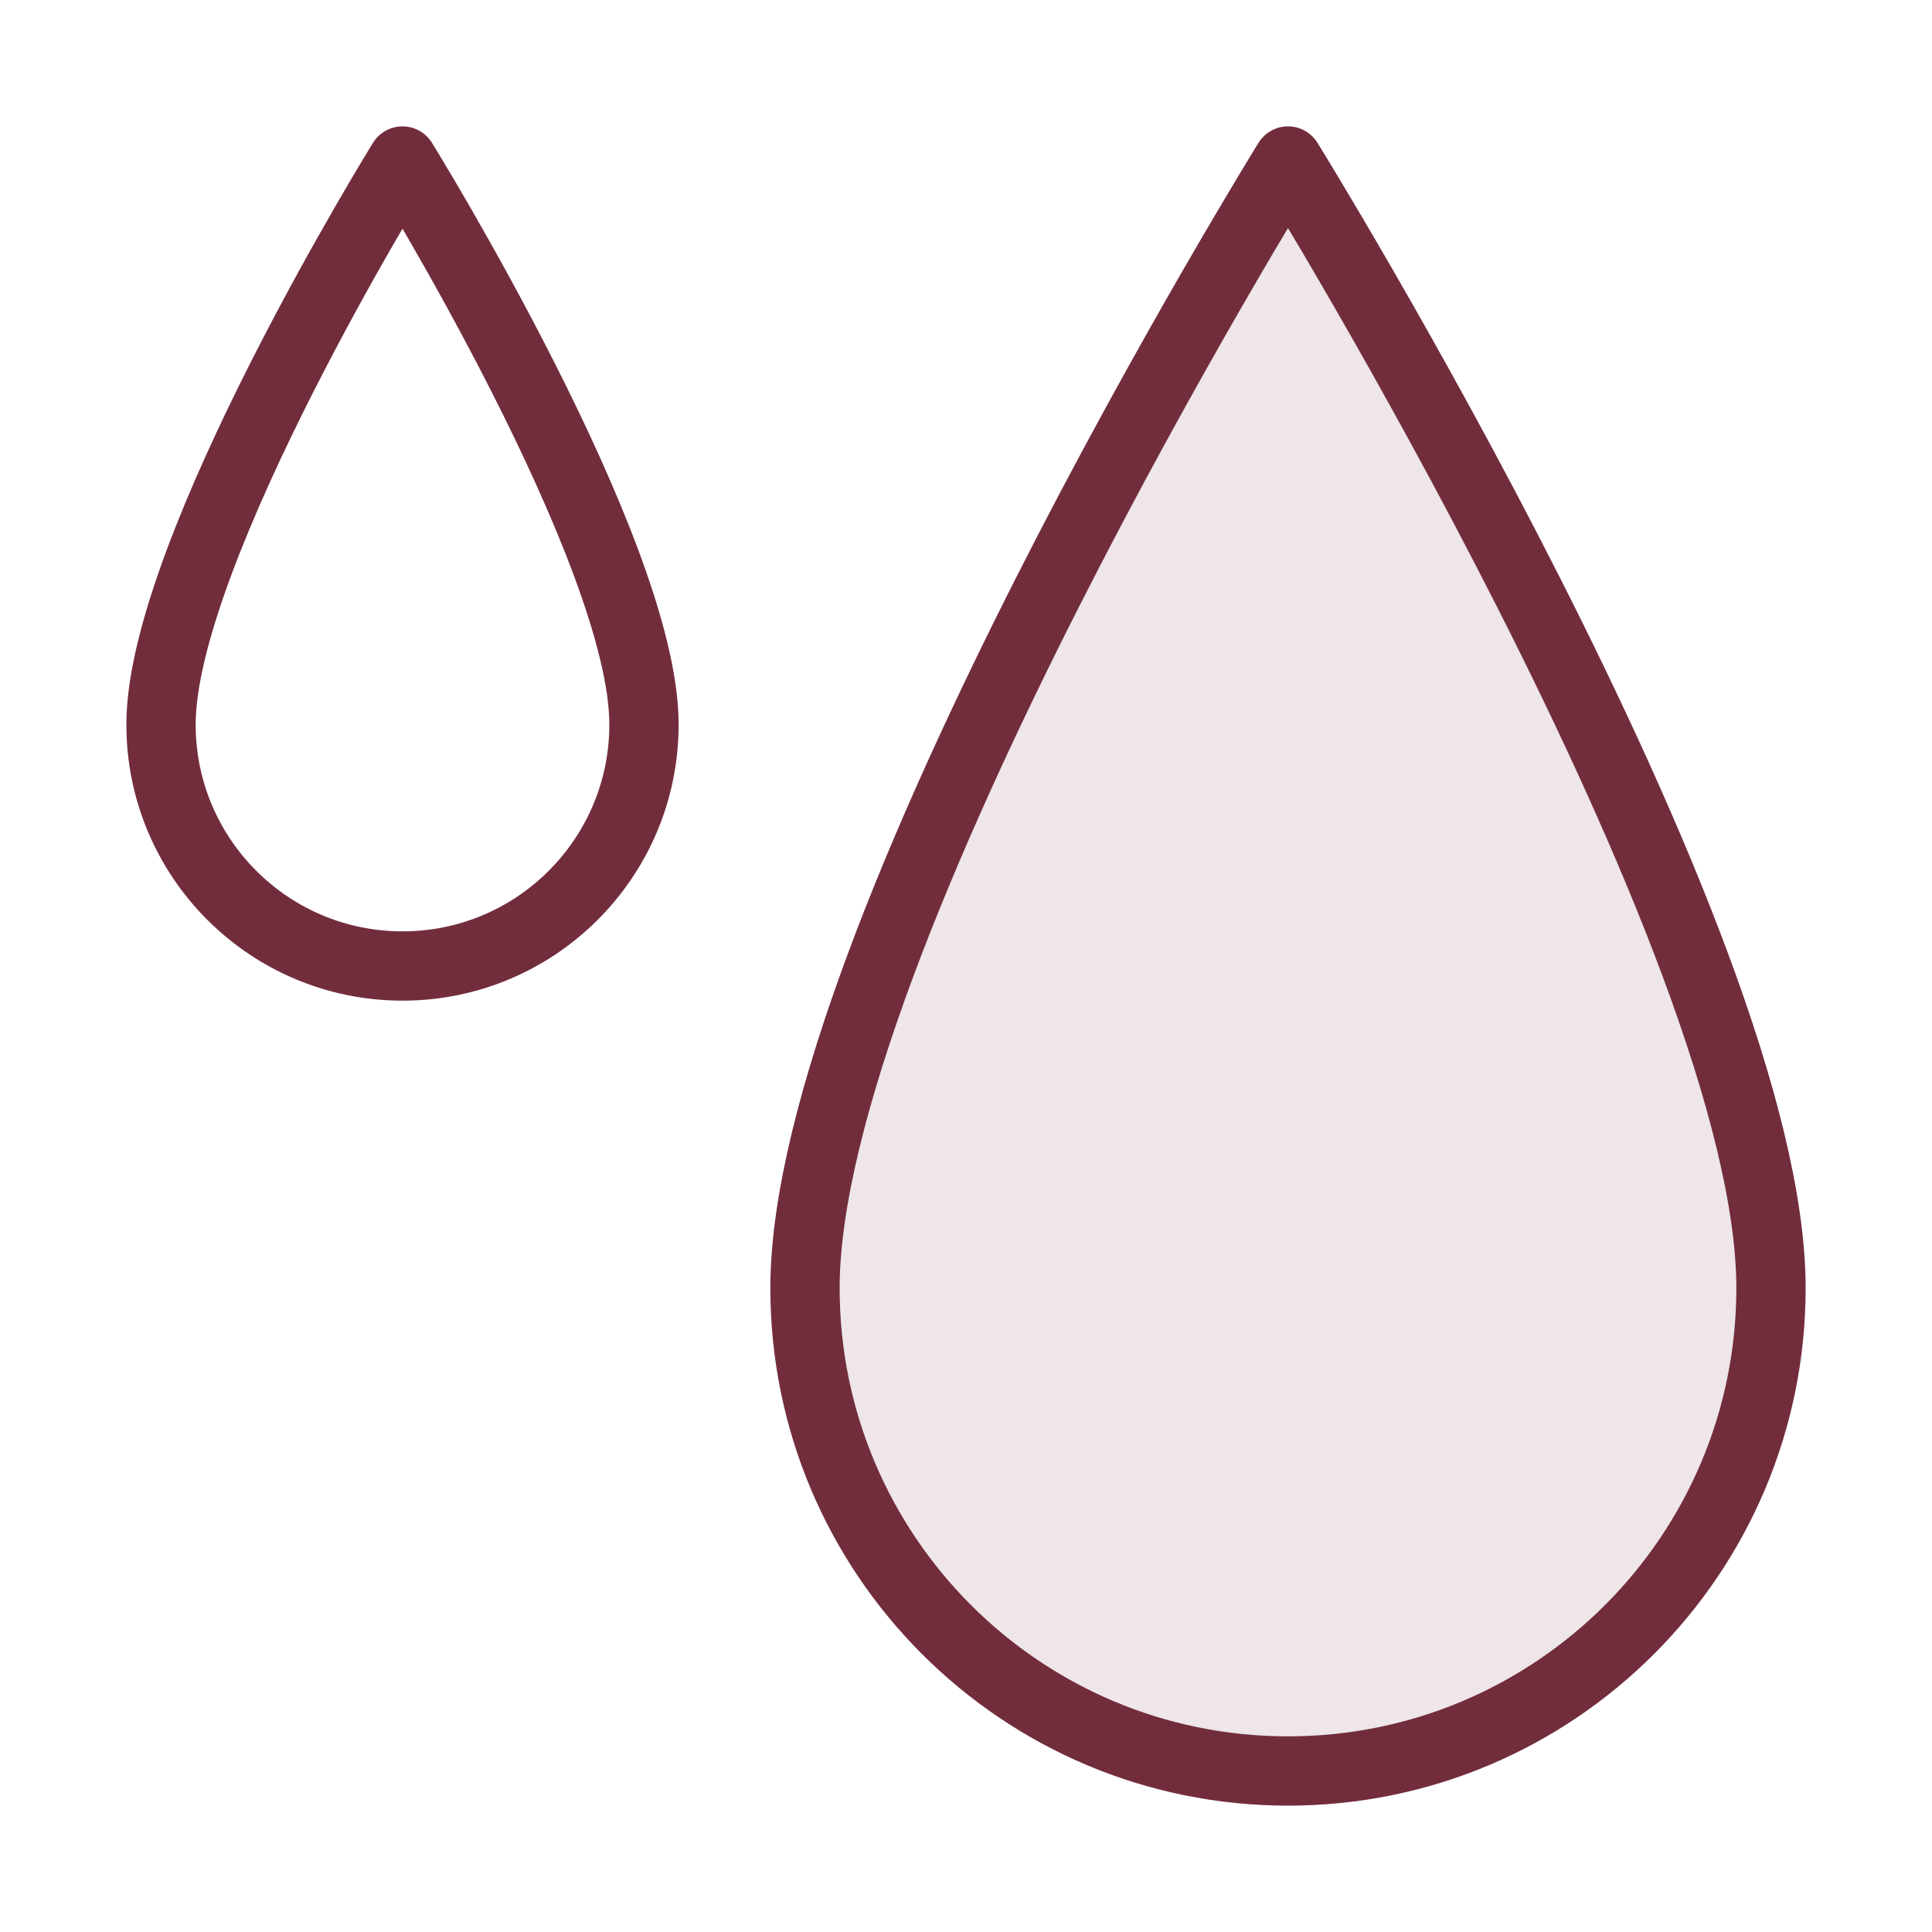 <svg width="92" height="92" viewBox="0 0 92 92" fill="none" xmlns="http://www.w3.org/2000/svg">
<path opacity="0.12" d="M84.334 61.333C84.334 74.036 74.036 84.333 61.334 84.333C48.631 84.333 38.334 74.036 38.334 61.333C38.334 44.797 61.334 7.667 61.334 7.667C61.334 7.667 84.334 44.797 84.334 61.333Z" fill="#722D3D"/>
<path d="M84.333 61.333C84.333 74.036 74.036 84.333 61.333 84.333C48.631 84.333 38.333 74.036 38.333 61.333C38.333 44.797 61.333 7.667 61.333 7.667C61.333 7.667 84.333 44.797 84.333 61.333Z" stroke="#722D3D" stroke-width="3.3" stroke-linecap="round" stroke-linejoin="round"/>
<path d="M30.666 34.5C30.666 40.851 25.518 46 19.166 46C12.815 46 7.667 40.851 7.667 34.5C7.667 26.232 19.166 7.667 19.166 7.667C19.166 7.667 30.666 26.232 30.666 34.5Z" stroke="#722D3D" stroke-width="3.3" stroke-linecap="round" stroke-linejoin="round"/>
</svg>
